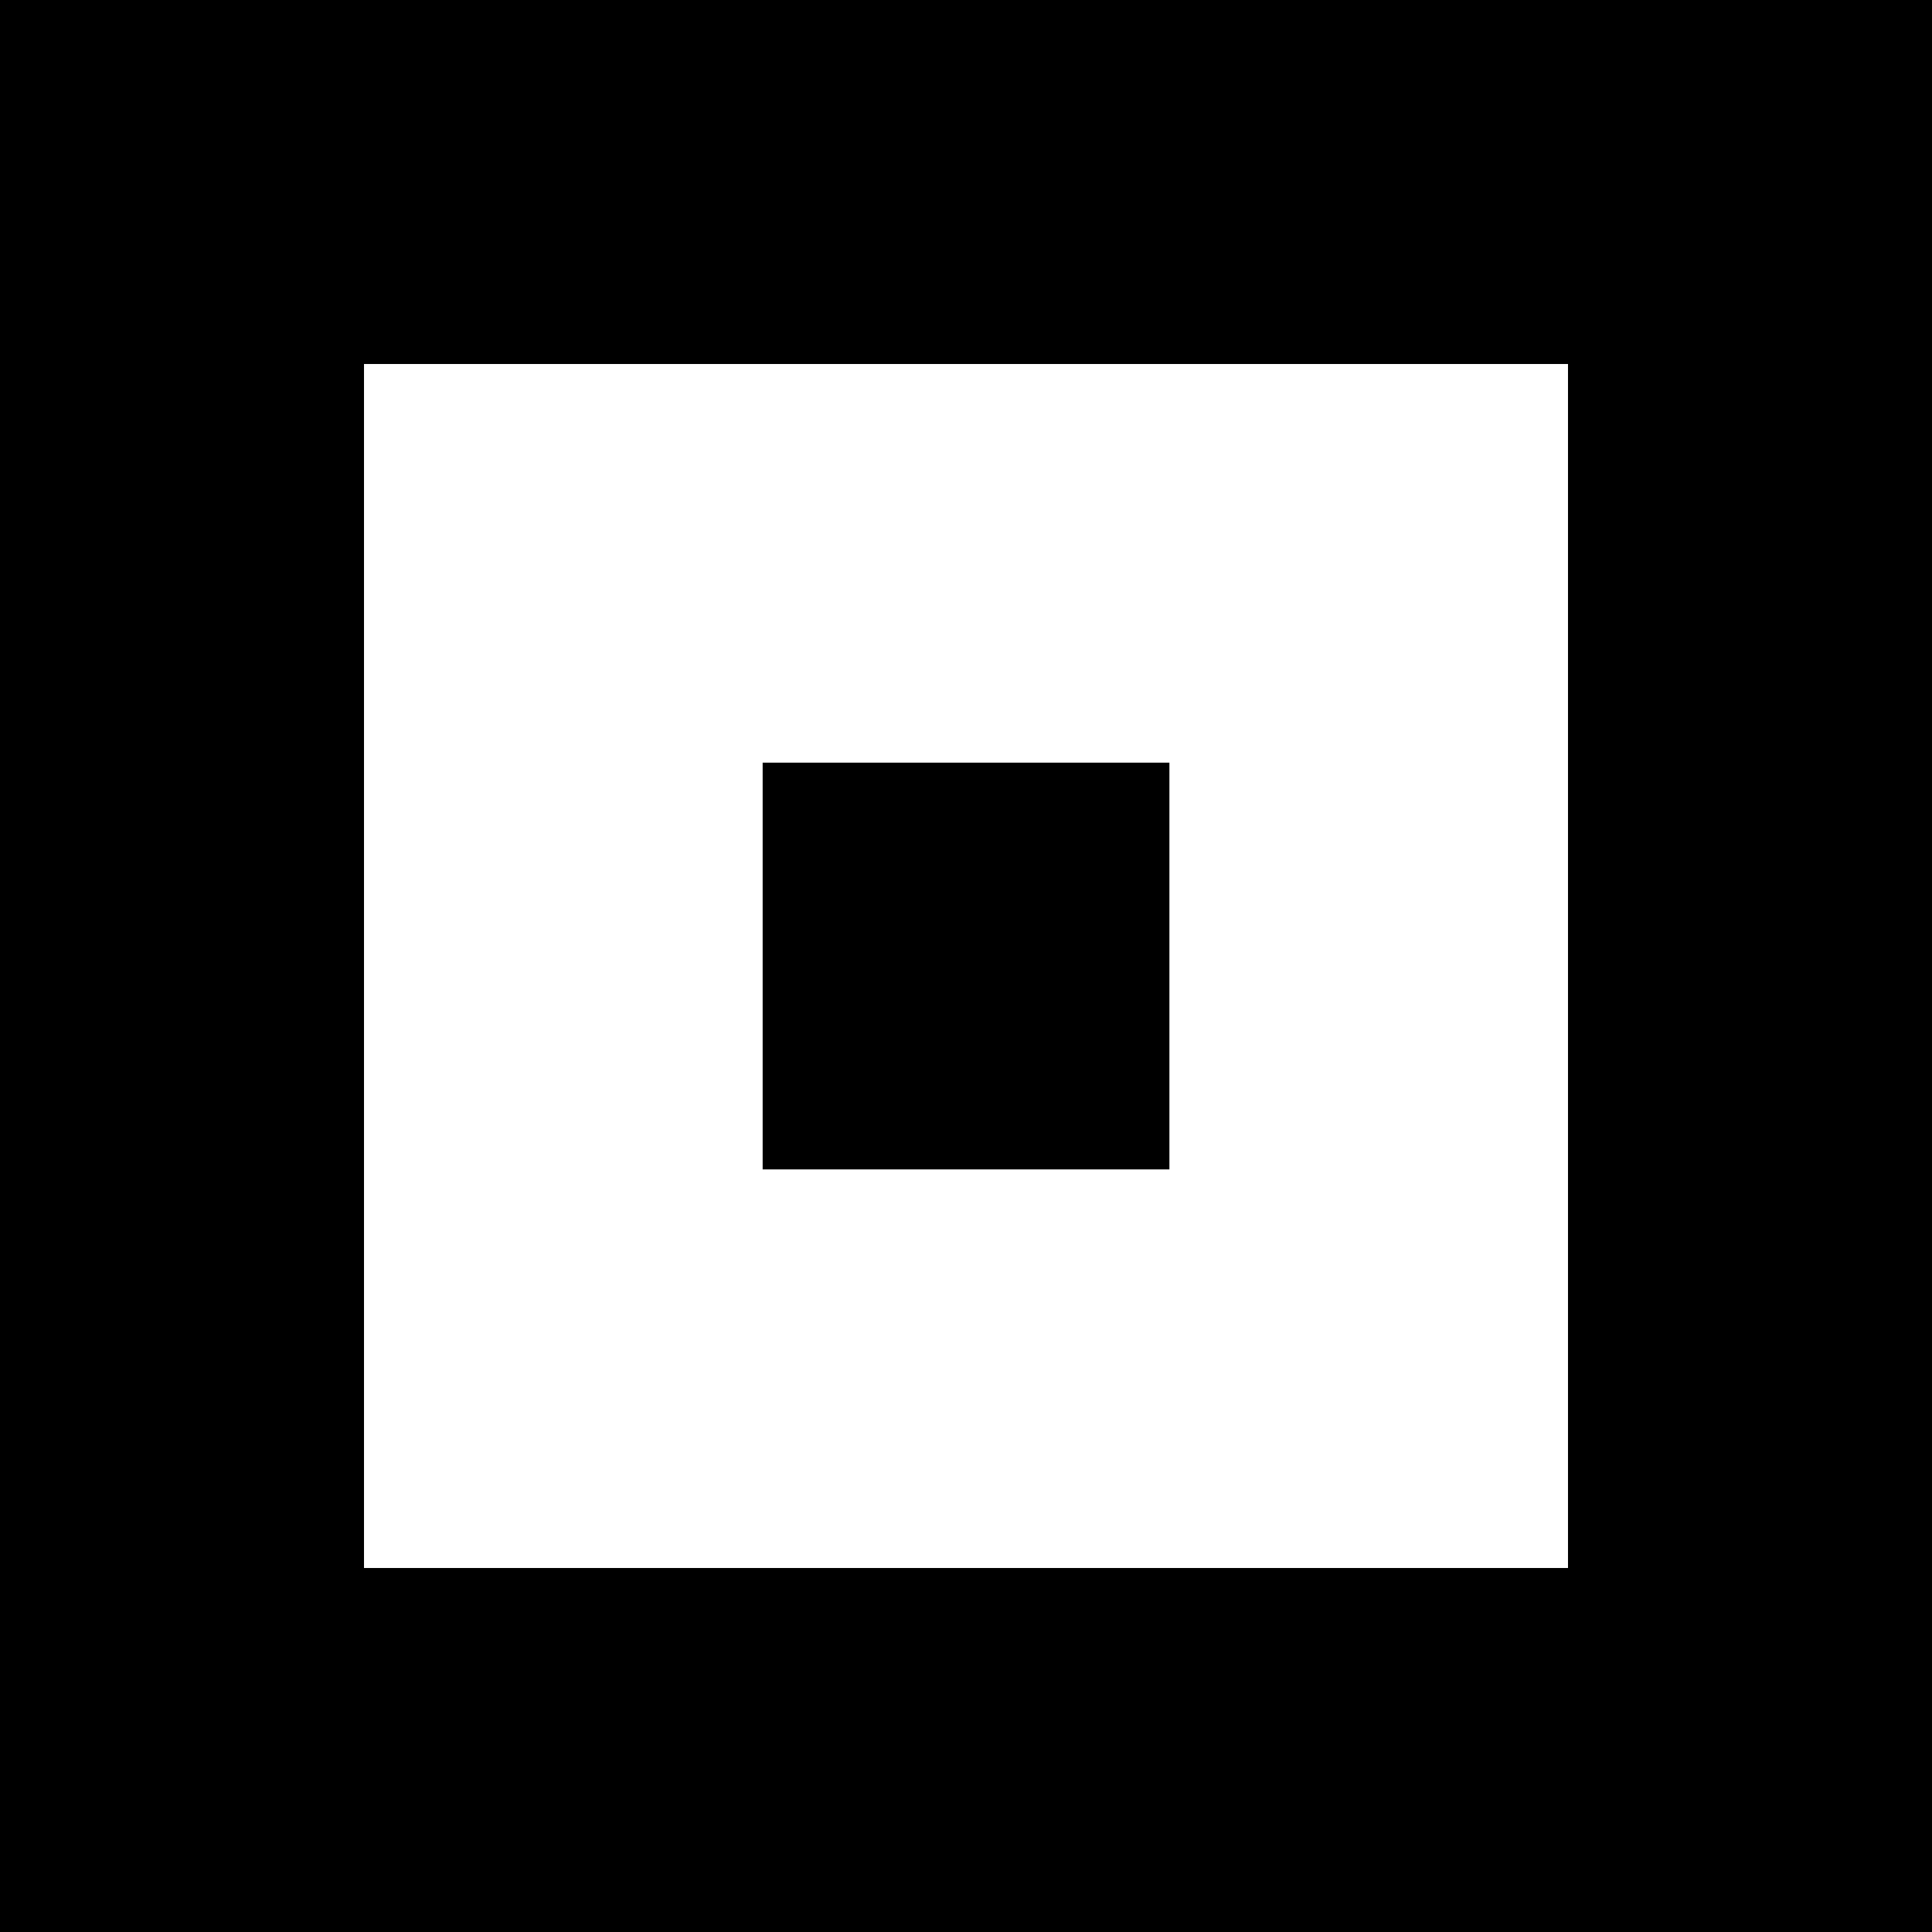 <?xml version="1.0" encoding="UTF-8"?> <svg xmlns="http://www.w3.org/2000/svg" width="32" height="32" viewBox="0 0 32 32" fill="none"><path fill-rule="evenodd" clip-rule="evenodd" d="M32 0H0V32H32V0ZM25.971 6.029H6.029V25.971H25.971V6.029Z" fill="black"></path><rect x="12.632" y="12.632" width="6.737" height="6.737" fill="black"></rect></svg> 